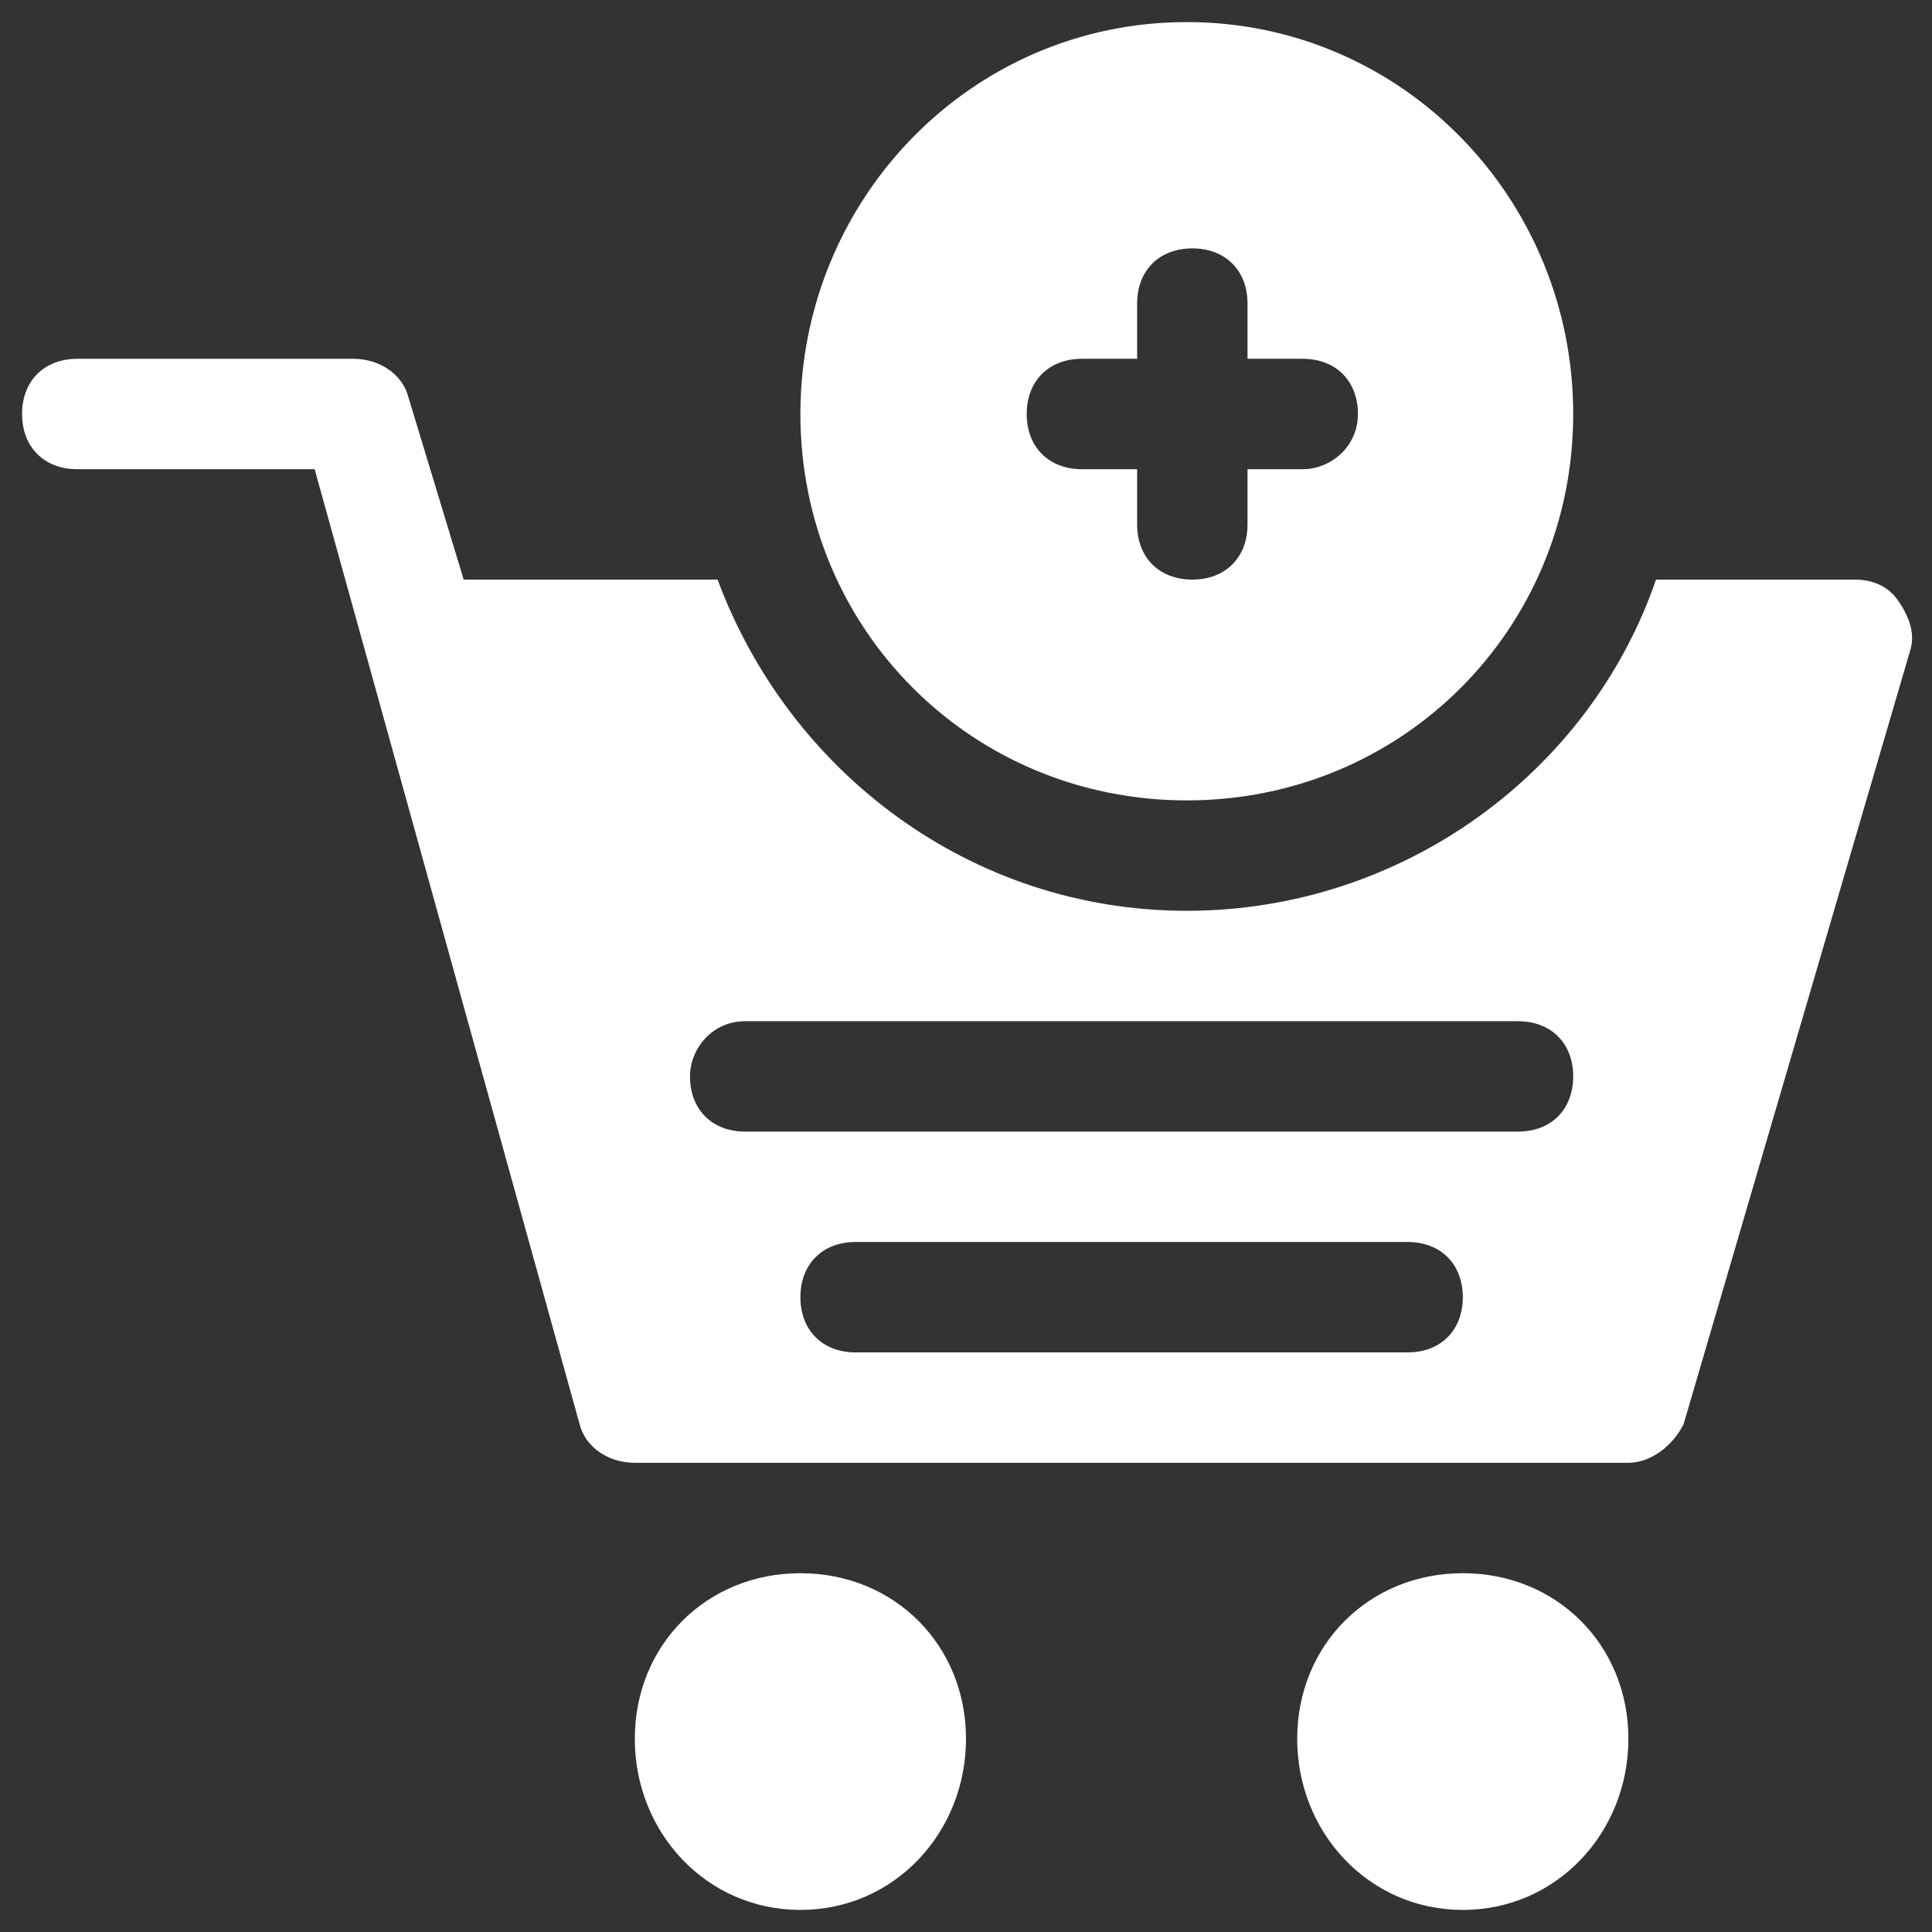 <?xml version="1.0" encoding="utf-8"?>
<!-- Generator: Adobe Illustrator 25.4.1, SVG Export Plug-In . SVG Version: 6.00 Build 0)  -->
<svg version="1.1" id="Capa_1" xmlns="http://www.w3.org/2000/svg" xmlns:xlink="http://www.w3.org/1999/xlink" x="0px" y="0px"
	 width="35px" height="35px" viewBox="0 0 35 35" style="enable-background:new 0 0 35 35;" xml:space="preserve">
<rect x="0" y="0" width="35" height="35" fill="#333333" stroke="none"/>
<style type="text/css">
	.st0{fill:#FFFFFF;}
</style>
<g>
	<path class="st0" d="M17.5,31.5c0-1.7-1.3-3-3-3c-1.7,0-3,1.3-3,3s1.3,3.1,3,3.1C16.2,34.6,17.5,33.2,17.5,31.5z"/>
	<path class="st0" d="M29.5,31.5c0-1.7-1.3-3-3-3c-1.7,0-3,1.3-3,3s1.3,3.1,3,3.1C28.2,34.6,29.5,33.2,29.5,31.5z"/>
	<path class="st0" d="M21.5,0.4c-3.9,0-7,3.2-7,7.1s3.1,7,7,7s7-3.1,7-7S25.4,0.4,21.5,0.4z M23.6,8.5h-1v1c0,0.6-0.4,1-1,1
		c-0.6,0-1-0.4-1-1v-1h-1c-0.6,0-1-0.4-1-1s0.4-1,1-1h1v-1c0-0.6,0.4-1,1-1c0.6,0,1,0.4,1,1v1h1c0.6,0,1,0.4,1,1S24.1,8.5,23.6,8.5z
		"/>
	<path class="st0" d="M1.4,8.5h4.3l4.8,17.3c0.1,0.4,0.5,0.7,1,0.7h18c0.4,0,0.8-0.3,1-0.7l4.1-14c0.1-0.3,0-0.6-0.2-0.9
		c-0.2-0.3-0.5-0.4-0.8-0.4H30c-1.2,3.5-4.6,6-8.5,6s-7.2-2.5-8.5-6H8.4L7.4,7.2c-0.1-0.4-0.5-0.7-1-0.7H1.4c-0.6,0-1,0.4-1,1
		S0.8,8.5,1.4,8.5L1.4,8.5z M25.5,24.5h-10c-0.6,0-1-0.4-1-1c0-0.6,0.4-1,1-1h10c0.6,0,1,0.4,1,1C26.5,24.1,26.1,24.5,25.5,24.5z
		 M13.5,18.5h14c0.6,0,1,0.4,1,1c0,0.6-0.4,1-1,1h-14c-0.6,0-1-0.4-1-1C12.5,19,12.9,18.5,13.5,18.5z"/>
</g>
</svg>
